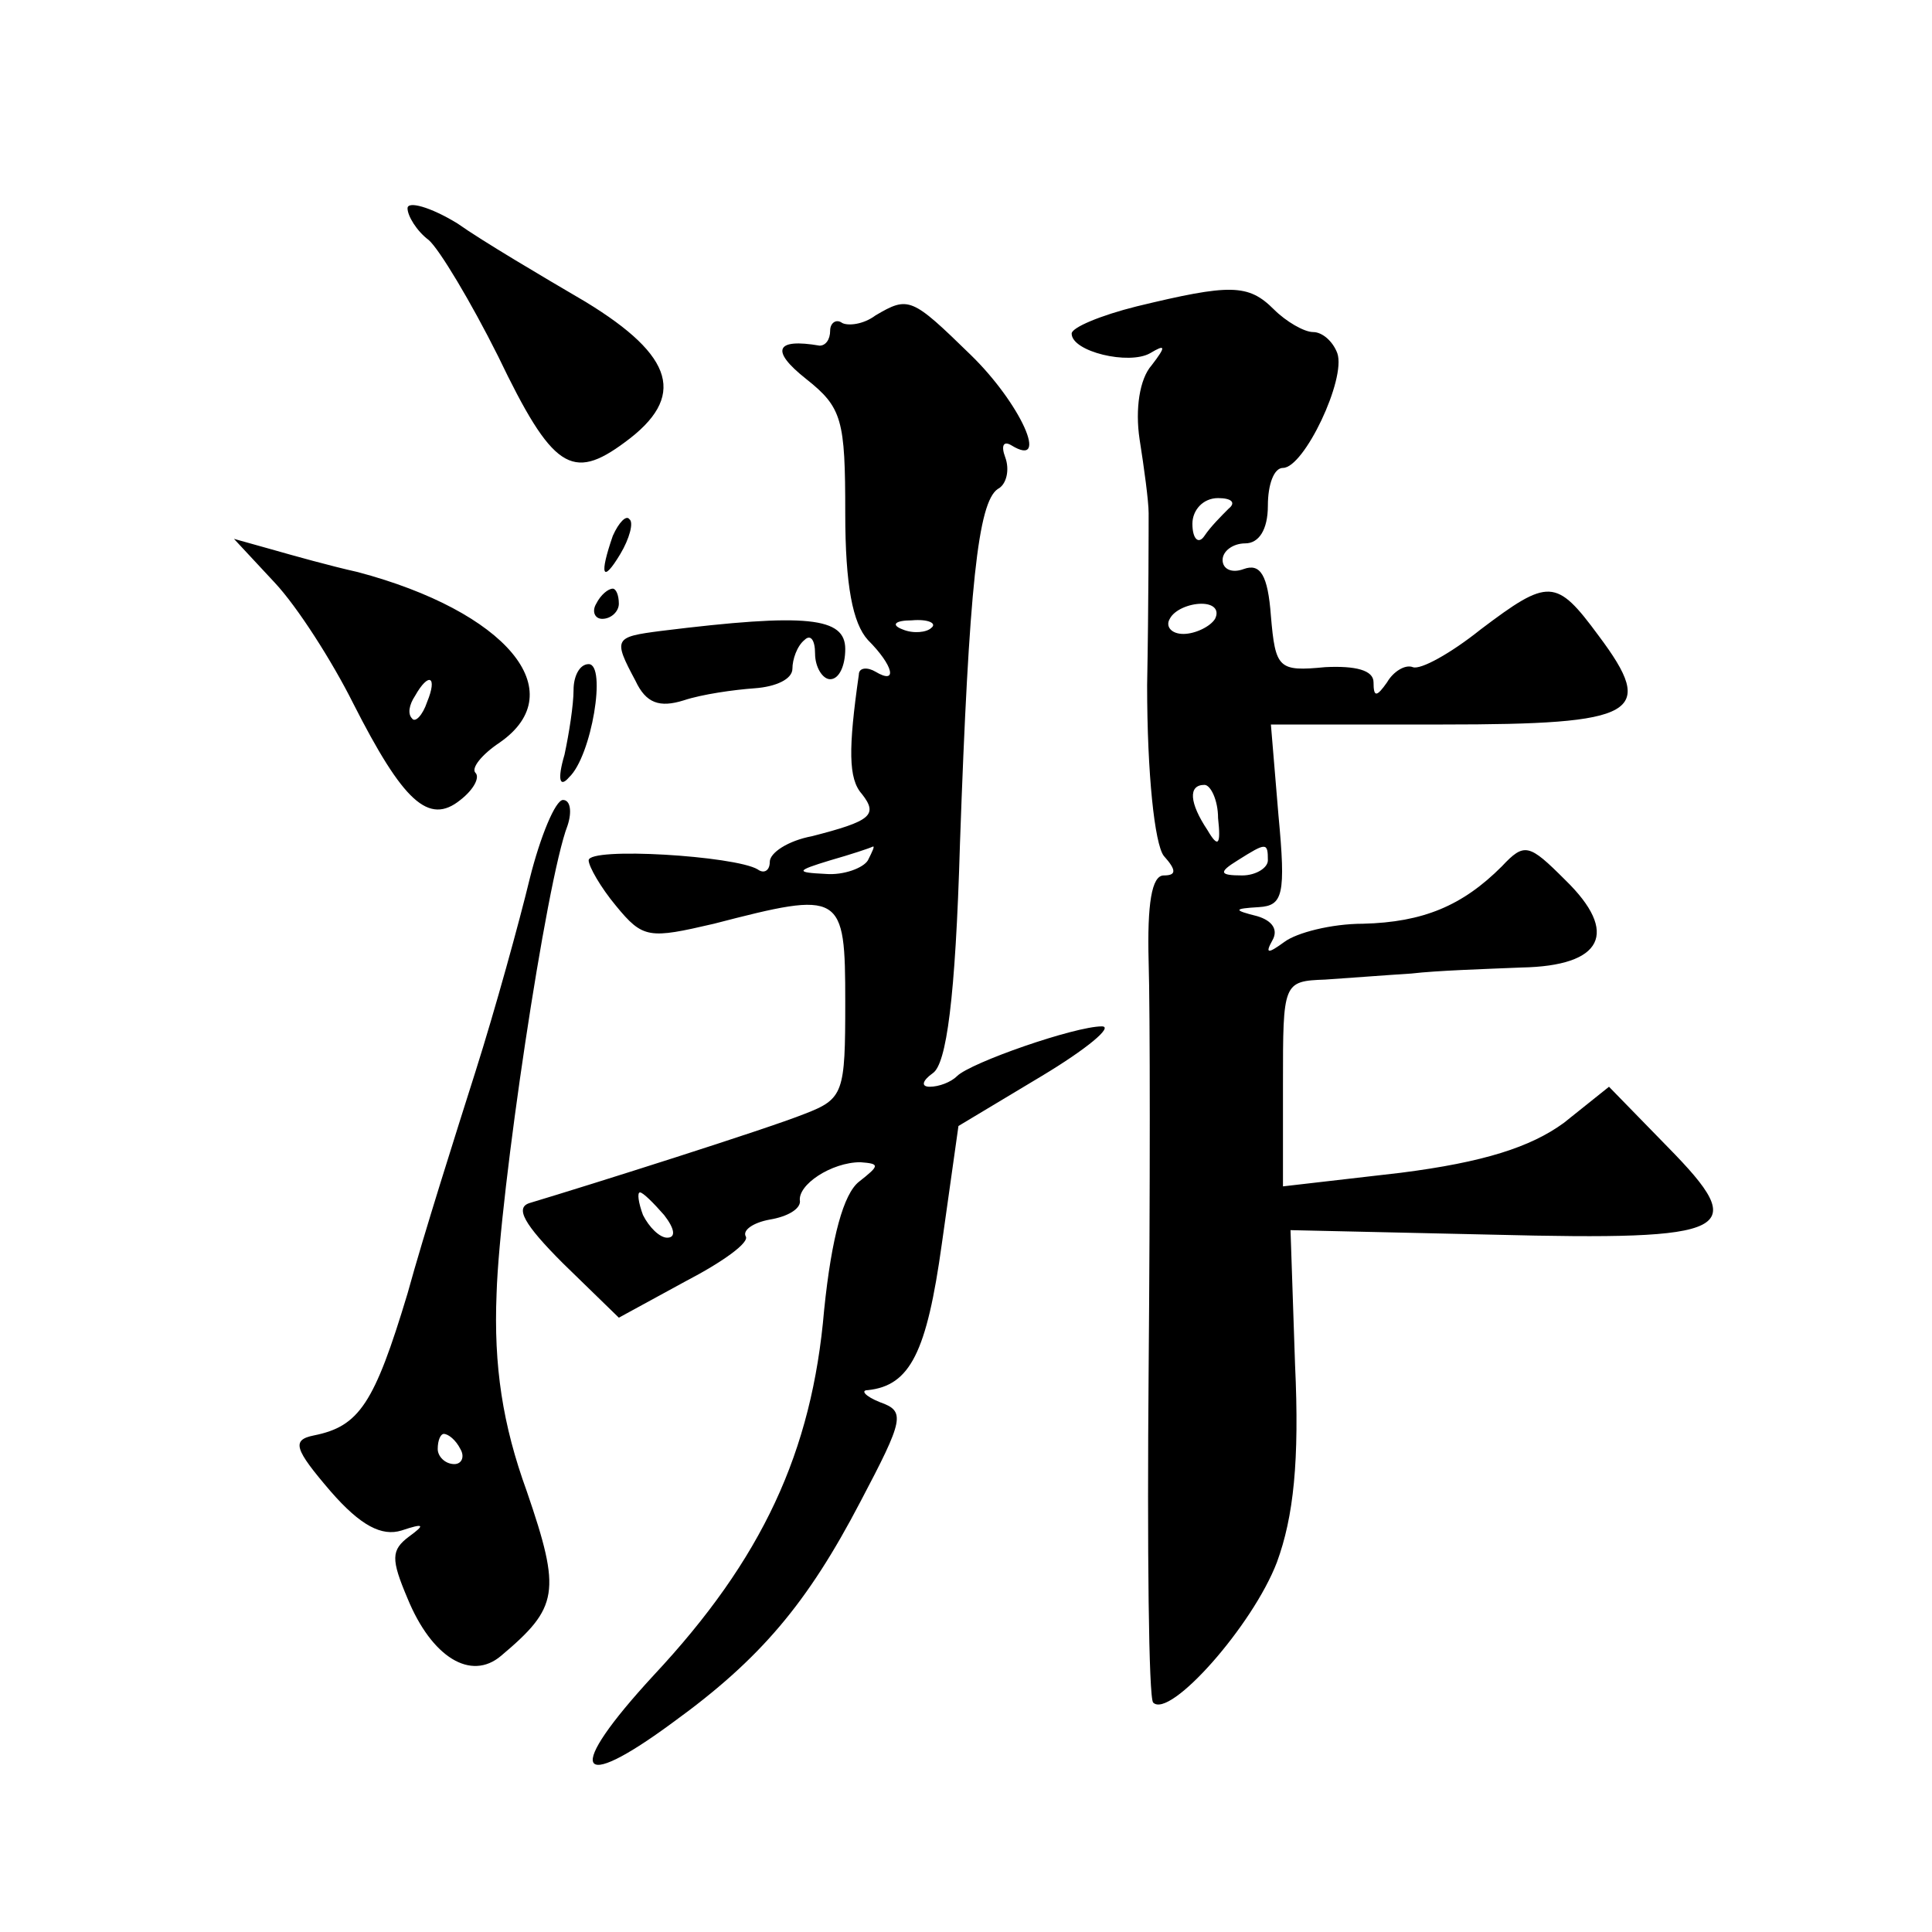 <?xml version="1.0" standalone="no"?>
<!DOCTYPE svg PUBLIC "-//W3C//DTD SVG 20010904//EN"
 "http://www.w3.org/TR/2001/REC-SVG-20010904/DTD/svg10.dtd">
<svg version="1.0" xmlns="http://www.w3.org/2000/svg"
 width="128pt" height="128pt" viewBox="0 0 128 128"
 preserveAspectRatio="xMidYMid meet">
<g transform="translate(0,128) scale(0.1,-0.1)"
fill="#0" stroke="none">
<path d="M270 1142 c0 -5 6 -15 14 -21 7 -6 28 -41 46 -77 36 -75 49 -83 84 -57
41 30 33 57 -26 93 -29 17 -68 40 -85 52 -18 11 -33 15 -33 10z M753 1077 c-24
-6 -43 -14 -43 -18 0 -12 38 -21 52 -13 10 6 11 5 1 -8 -8 -9 -11 -29 -8 -49 3
-19 6 -41 6 -49 0 -8 0 -60 -1 -114 0 -59 5 -105 11 -113 9 -10 8 -13 0 -13 -8
0 -11 -19 -10 -57 1 -32 1 -154 0 -271 -1 -118 0 -217 3 -220 11 -11 66 51 82 93
11 30 15 67 12 131 l-3 89 134 -3 c160 -4 171 2 116 58 l-39 40 -30 -24 c-22 -16
-53 -26 -108 -33 l-78 -9 0 68 c0 67 0 68 28 69 15 1 41 3 57 4 17 2 49 3 73 4
54 1 65 23 29 58 -24 24 -27 25 -42 9 -26 -26 -52 -37 -92 -38 -21 0 -44 -6 -52
-12 -11 -8 -13 -8 -8 1 4 7 0 13 -10 16 -16 4 -16 5 1 6 16 1 18 8 13 61 l-5 60
114 0 c129 0 142 7 103 59 -28 38 -33 38 -78 4 -20 -16 -40 -27 -45 -25 -5 2 -13
-3 -17 -10 -7 -10 -9 -10 -9 0 0 8 -12 11 -32 10 -31 -3 -33 -1 -36 34 -2 27 -7
35 -18 31 -8 -3 -14 0 -14 6 0 6 7 11 15 11 9 0 15 9 15 25 0 14 4 25 10 25 14
0 42 59 36 76 -3 8 -10 14 -16 14 -6 0 -18 7 -26 15 -17 17 -29 17 -91 2z m61 -134
c-5 -5 -12 -12 -16 -18 -4 -6 -8 -2 -8 8 0 9 7 17 17 17 9 0 12 -3 7 -7z m-9 -73
c-3 -5 -13 -10 -21 -10 -8 0 -12 5 -9 10 3 6 13 10 21 10 8 0 12 -4 9 -10z m2 -132
c2 -18 0 -20 -7 -8 -12 18 -13 30 -2 30 4 0 9 -10 9 -22z m33 -28 c0 -5 -8 -10
-17 -10 -15 0 -16 2 -3 10 19 12 20 12 20 0z M580 1071 c-8 -6 -18 -7 -22 -5 -4
3 -8 0 -8 -5 0 -6 -3 -10 -7 -10 -29 5 -33 -3 -9 -22 24 -19 26 -27 26 -89 0 -48
5 -73 15 -84 17 -17 20 -30 5 -21 -5 3 -11 3 -11 -2 -7 -49 -7 -69 2 -79 11 -14
6 -18 -33 -28 -16 -3 -28 -11 -28 -17 0 -6 -4 -8 -8 -5 -15 9 -112 15 -112 6 0
-4 8 -18 18 -30 18 -22 22 -22 65 -12 85 22 87 21 87 -52 0 -60 -1 -64 -27 -74
-25 -10 -142 -47 -182 -59 -10 -3 -4 -14 22 -40 l37 -36 44 24 c25 13 43 26 40
30 -2 4 5 9 16 11 12 2 20 7 20 12 -2 11 21 26 40 26 13 -1 13 -2 -1 -13 -10 -8
-18 -36 -23 -85 -8 -94 -41 -165 -113 -242 -59 -64 -52 -79 13 -31 58 42 89 79
124 146 29 55 30 60 13 66 -10 4 -13 8 -8 8 28 3 39 25 49 97 l11 78 55 33 c30
18 48 33 40 33 -18 0 -87 -24 -96 -33 -4 -4 -12 -7 -18 -7 -6 0 -5 4 2 9 9 6 15
49 18 152 6 171 12 226 25 235 6 3 8 13 5 21 -3 8 -1 11 4 8 26 -16 6 28 -27 60
-39 38 -41 39 -63 26z m37 -207 c-3 -3 -12 -4 -19 -1 -8 3 -5 6 6 6 11 1 17 -2
13 -5z m-42 -154 c-3 -5 -16 -10 -28 -9 -20 1 -20 2 3 9 14 4 26 8 28 9 2 1 0 -3
-3 -9z m-135 -235 c7 -9 8 -15 2 -15 -5 0 -12 7 -16 15 -3 8 -4 15 -2 15 2 0 9
-7 16 -15z M406 925 c-9 -26 -7 -32 5 -12 6 10 9 21 6 23 -2 3 -7 -2 -11 -11z M182
894 c15 -16 38 -52 52 -80 33 -65 50 -81 71 -64 9 7 13 15 10 18 -3 3 4 12 16 20
49 34 4 87 -94 113 -18 4 -43 11 -57 15 l-25 7 27 -29z m101 -79 c-3 -9 -8 -14
-10 -11 -3 3 -2 9 2 15 9 16 15 13 8 -4z M395 880 c-3 -5 -1 -10 4 -10 6 0 11 5
11 10 0 6 -2 10 -4 10 -3 0 -8 -4 -11 -10z M438 862 c-31 -4 -32 -5 -17 -33 7 -15
16 -18 32 -13 12 4 33 7 47 8 14 1 25 6 25 13 0 6 3 15 8 19 4 4 7 0 7 -9 0 -9
5 -17 10 -17 6 0 10 9 10 20 0 21 -25 24 -122 12z M380 823 c0 -10 -3 -29 -6 -43
-5 -17 -3 -22 3 -15 15 14 25 75 13 75 -6 0 -10 -8 -10 -17z M351 698 c-7 -29 -23
-87 -36 -128 -13 -41 -34 -107 -45 -147 -22 -73 -32 -88 -62 -94 -15 -3 -13 -9
11 -37 20 -23 34 -30 47 -26 15 5 16 4 5 -4 -12 -9 -12 -15 -1 -41 16 -39 42 -55
62 -38 38 32 40 42 17 109 -16 44 -22 83 -20 131 2 66 33 274 47 310 3 9 2 17 -3
17 -5 0 -15 -24 -22 -52z m-46 -378 c3 -5 1 -10 -4 -10 -6 0 -11 5 -11 10 0 6 2
10 4 10 3 0 8 -4 11 -10z"/>
</g>
</svg>
